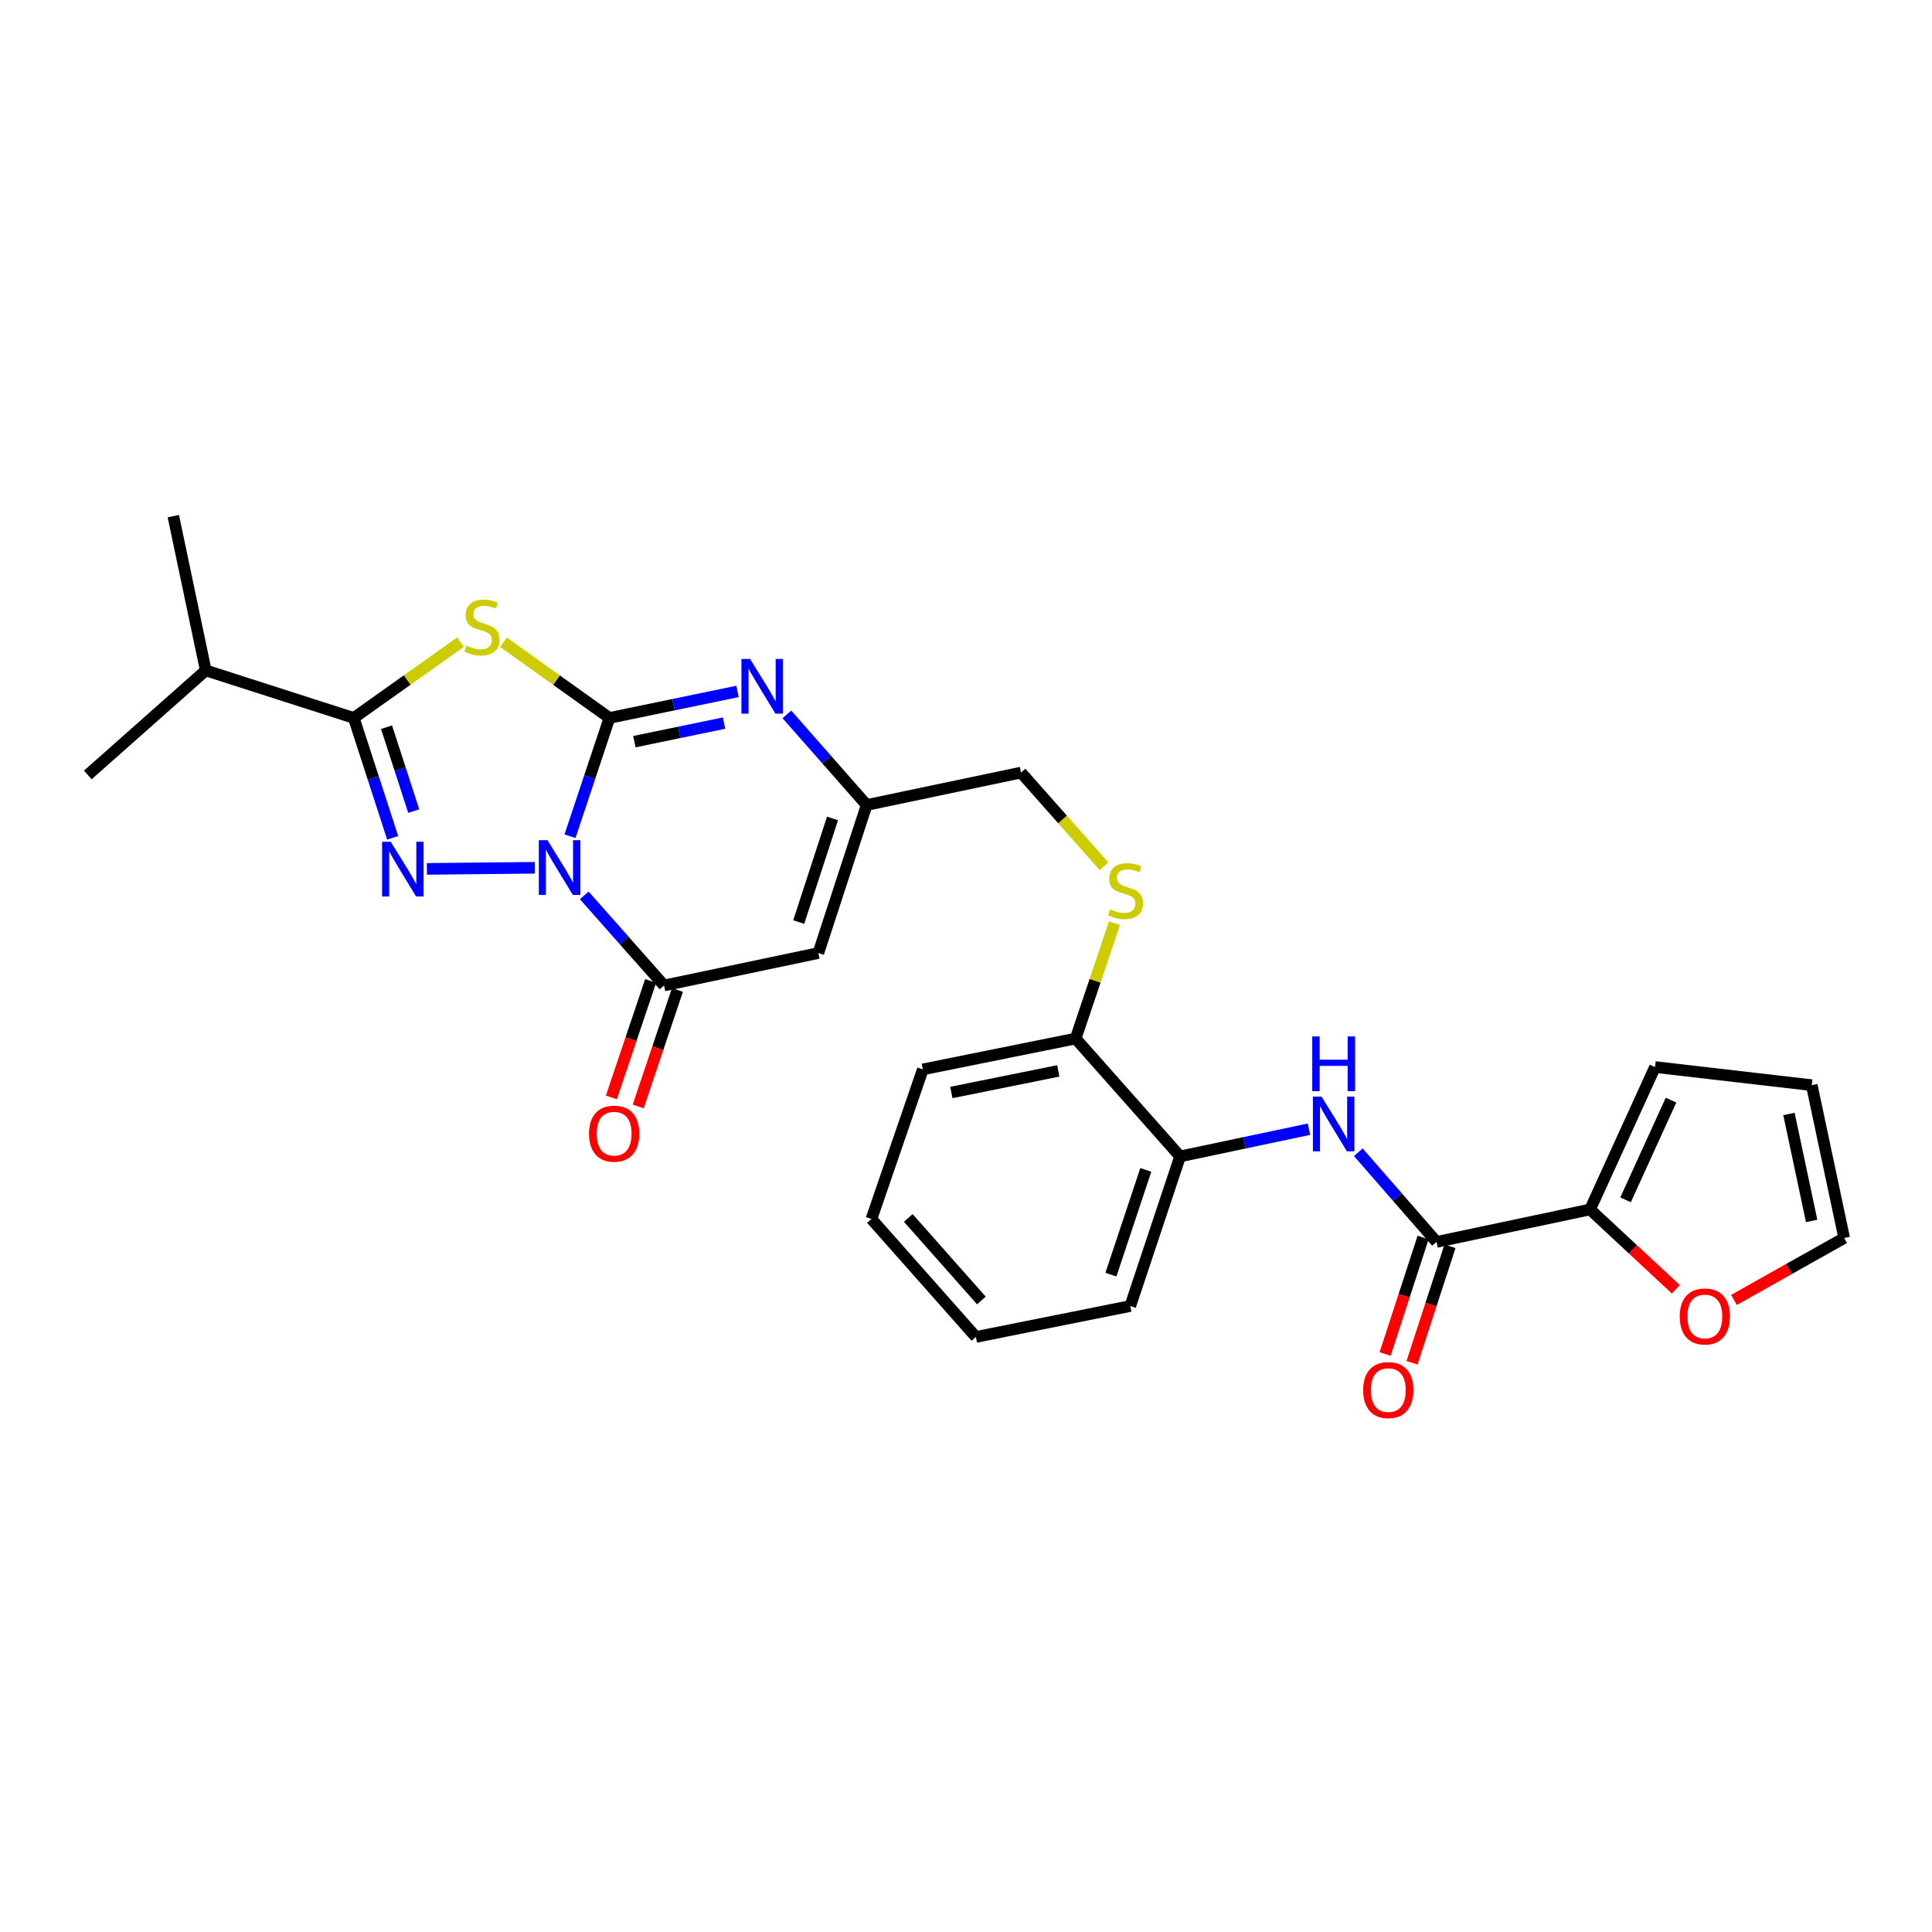 <?xml version='1.0' encoding='iso-8859-1'?>
<svg version='1.1' baseProfile='full'
              xmlns='http://www.w3.org/2000/svg'
                      xmlns:rdkit='http://www.rdkit.org/xml'
                      xmlns:xlink='http://www.w3.org/1999/xlink'
                  xml:space='preserve'
width='1000px' height='1000px' viewBox='0 0 1000 1000'>
<!-- END OF HEADER -->
<rect style='opacity:1.0;fill:#FFFFFF;stroke:none' width='1000' height='1000' x='0' y='0'> </rect>
<path class='bond-0' d='M 295.031,432.83 L 305.241,402.216' style='fill:none;fill-rule:evenodd;stroke:#0000FF;stroke-width:6px;stroke-linecap:butt;stroke-linejoin:miter;stroke-opacity:1' />
<path class='bond-0' d='M 305.241,402.216 L 315.451,371.603' style='fill:none;fill-rule:evenodd;stroke:#000000;stroke-width:6px;stroke-linecap:butt;stroke-linejoin:miter;stroke-opacity:1' />
<path class='bond-1' d='M 276.86,449.162 L 220.957,449.739' style='fill:none;fill-rule:evenodd;stroke:#0000FF;stroke-width:6px;stroke-linecap:butt;stroke-linejoin:miter;stroke-opacity:1' />
<path class='bond-4' d='M 302.407,463.456 L 323.056,486.767' style='fill:none;fill-rule:evenodd;stroke:#0000FF;stroke-width:6px;stroke-linecap:butt;stroke-linejoin:miter;stroke-opacity:1' />
<path class='bond-4' d='M 323.056,486.767 L 343.705,510.078' style='fill:none;fill-rule:evenodd;stroke:#000000;stroke-width:6px;stroke-linecap:butt;stroke-linejoin:miter;stroke-opacity:1' />
<path class='bond-2' d='M 315.451,371.603 L 288.024,352.012' style='fill:none;fill-rule:evenodd;stroke:#000000;stroke-width:6px;stroke-linecap:butt;stroke-linejoin:miter;stroke-opacity:1' />
<path class='bond-2' d='M 288.024,352.012 L 260.597,332.421' style='fill:none;fill-rule:evenodd;stroke:#CCCC00;stroke-width:6px;stroke-linecap:butt;stroke-linejoin:miter;stroke-opacity:1' />
<path class='bond-5' d='M 315.451,371.603 L 348.599,364.741' style='fill:none;fill-rule:evenodd;stroke:#000000;stroke-width:6px;stroke-linecap:butt;stroke-linejoin:miter;stroke-opacity:1' />
<path class='bond-5' d='M 348.599,364.741 L 381.747,357.88' style='fill:none;fill-rule:evenodd;stroke:#0000FF;stroke-width:6px;stroke-linecap:butt;stroke-linejoin:miter;stroke-opacity:1' />
<path class='bond-5' d='M 328.363,383.88 L 351.566,379.077' style='fill:none;fill-rule:evenodd;stroke:#000000;stroke-width:6px;stroke-linecap:butt;stroke-linejoin:miter;stroke-opacity:1' />
<path class='bond-5' d='M 351.566,379.077 L 374.77,374.274' style='fill:none;fill-rule:evenodd;stroke:#0000FF;stroke-width:6px;stroke-linecap:butt;stroke-linejoin:miter;stroke-opacity:1' />
<path class='bond-3' d='M 203.248,433.651 L 193.186,402.627' style='fill:none;fill-rule:evenodd;stroke:#0000FF;stroke-width:6px;stroke-linecap:butt;stroke-linejoin:miter;stroke-opacity:1' />
<path class='bond-3' d='M 193.186,402.627 L 183.124,371.603' style='fill:none;fill-rule:evenodd;stroke:#000000;stroke-width:6px;stroke-linecap:butt;stroke-linejoin:miter;stroke-opacity:1' />
<path class='bond-3' d='M 214.155,419.827 L 207.112,398.11' style='fill:none;fill-rule:evenodd;stroke:#0000FF;stroke-width:6px;stroke-linecap:butt;stroke-linejoin:miter;stroke-opacity:1' />
<path class='bond-3' d='M 207.112,398.11 L 200.069,376.394' style='fill:none;fill-rule:evenodd;stroke:#000000;stroke-width:6px;stroke-linecap:butt;stroke-linejoin:miter;stroke-opacity:1' />
<path class='bond-28' d='M 238.376,332.378 L 210.75,351.99' style='fill:none;fill-rule:evenodd;stroke:#CCCC00;stroke-width:6px;stroke-linecap:butt;stroke-linejoin:miter;stroke-opacity:1' />
<path class='bond-28' d='M 210.75,351.99 L 183.124,371.603' style='fill:none;fill-rule:evenodd;stroke:#000000;stroke-width:6px;stroke-linecap:butt;stroke-linejoin:miter;stroke-opacity:1' />
<path class='bond-20' d='M 183.124,371.603 L 106.502,347.008' style='fill:none;fill-rule:evenodd;stroke:#000000;stroke-width:6px;stroke-linecap:butt;stroke-linejoin:miter;stroke-opacity:1' />
<path class='bond-6' d='M 343.705,510.078 L 423.581,493.291' style='fill:none;fill-rule:evenodd;stroke:#000000;stroke-width:6px;stroke-linecap:butt;stroke-linejoin:miter;stroke-opacity:1' />
<path class='bond-14' d='M 336.769,507.74 L 326.611,537.881' style='fill:none;fill-rule:evenodd;stroke:#000000;stroke-width:6px;stroke-linecap:butt;stroke-linejoin:miter;stroke-opacity:1' />
<path class='bond-14' d='M 326.611,537.881 L 316.453,568.021' style='fill:none;fill-rule:evenodd;stroke:#FF0000;stroke-width:6px;stroke-linecap:butt;stroke-linejoin:miter;stroke-opacity:1' />
<path class='bond-14' d='M 350.642,512.415 L 340.484,542.556' style='fill:none;fill-rule:evenodd;stroke:#000000;stroke-width:6px;stroke-linecap:butt;stroke-linejoin:miter;stroke-opacity:1' />
<path class='bond-14' d='M 340.484,542.556 L 330.326,572.696' style='fill:none;fill-rule:evenodd;stroke:#FF0000;stroke-width:6px;stroke-linecap:butt;stroke-linejoin:miter;stroke-opacity:1' />
<path class='bond-29' d='M 407.291,369.763 L 427.937,393.216' style='fill:none;fill-rule:evenodd;stroke:#0000FF;stroke-width:6px;stroke-linecap:butt;stroke-linejoin:miter;stroke-opacity:1' />
<path class='bond-29' d='M 427.937,393.216 L 448.582,416.669' style='fill:none;fill-rule:evenodd;stroke:#000000;stroke-width:6px;stroke-linecap:butt;stroke-linejoin:miter;stroke-opacity:1' />
<path class='bond-8' d='M 423.581,493.291 L 448.582,416.669' style='fill:none;fill-rule:evenodd;stroke:#000000;stroke-width:6px;stroke-linecap:butt;stroke-linejoin:miter;stroke-opacity:1' />
<path class='bond-8' d='M 413.414,477.256 L 430.915,423.621' style='fill:none;fill-rule:evenodd;stroke:#000000;stroke-width:6px;stroke-linecap:butt;stroke-linejoin:miter;stroke-opacity:1' />
<path class='bond-7' d='M 743.555,642.811 L 723.31,619.606' style='fill:none;fill-rule:evenodd;stroke:#000000;stroke-width:6px;stroke-linecap:butt;stroke-linejoin:miter;stroke-opacity:1' />
<path class='bond-7' d='M 723.31,619.606 L 703.065,596.402' style='fill:none;fill-rule:evenodd;stroke:#0000FF;stroke-width:6px;stroke-linecap:butt;stroke-linejoin:miter;stroke-opacity:1' />
<path class='bond-10' d='M 743.555,642.811 L 823.024,626.016' style='fill:none;fill-rule:evenodd;stroke:#000000;stroke-width:6px;stroke-linecap:butt;stroke-linejoin:miter;stroke-opacity:1' />
<path class='bond-16' d='M 736.596,640.542 L 726.77,670.682' style='fill:none;fill-rule:evenodd;stroke:#000000;stroke-width:6px;stroke-linecap:butt;stroke-linejoin:miter;stroke-opacity:1' />
<path class='bond-16' d='M 726.77,670.682 L 716.944,700.822' style='fill:none;fill-rule:evenodd;stroke:#FF0000;stroke-width:6px;stroke-linecap:butt;stroke-linejoin:miter;stroke-opacity:1' />
<path class='bond-16' d='M 750.515,645.08 L 740.689,675.219' style='fill:none;fill-rule:evenodd;stroke:#000000;stroke-width:6px;stroke-linecap:butt;stroke-linejoin:miter;stroke-opacity:1' />
<path class='bond-16' d='M 740.689,675.219 L 730.863,705.359' style='fill:none;fill-rule:evenodd;stroke:#FF0000;stroke-width:6px;stroke-linecap:butt;stroke-linejoin:miter;stroke-opacity:1' />
<path class='bond-21' d='M 448.582,416.669 L 528.49,399.882' style='fill:none;fill-rule:evenodd;stroke:#000000;stroke-width:6px;stroke-linecap:butt;stroke-linejoin:miter;stroke-opacity:1' />
<path class='bond-9' d='M 677.529,584.469 L 644.175,591.514' style='fill:none;fill-rule:evenodd;stroke:#0000FF;stroke-width:6px;stroke-linecap:butt;stroke-linejoin:miter;stroke-opacity:1' />
<path class='bond-9' d='M 644.175,591.514 L 610.822,598.558' style='fill:none;fill-rule:evenodd;stroke:#000000;stroke-width:6px;stroke-linecap:butt;stroke-linejoin:miter;stroke-opacity:1' />
<path class='bond-12' d='M 823.024,626.016 L 845.212,646.672' style='fill:none;fill-rule:evenodd;stroke:#000000;stroke-width:6px;stroke-linecap:butt;stroke-linejoin:miter;stroke-opacity:1' />
<path class='bond-12' d='M 845.212,646.672 L 867.4,667.329' style='fill:none;fill-rule:evenodd;stroke:#FF0000;stroke-width:6px;stroke-linecap:butt;stroke-linejoin:miter;stroke-opacity:1' />
<path class='bond-17' d='M 823.024,626.016 L 856.639,552.297' style='fill:none;fill-rule:evenodd;stroke:#000000;stroke-width:6px;stroke-linecap:butt;stroke-linejoin:miter;stroke-opacity:1' />
<path class='bond-17' d='M 841.387,621.032 L 864.917,569.429' style='fill:none;fill-rule:evenodd;stroke:#000000;stroke-width:6px;stroke-linecap:butt;stroke-linejoin:miter;stroke-opacity:1' />
<path class='bond-11' d='M 610.822,598.558 L 556.737,537.552' style='fill:none;fill-rule:evenodd;stroke:#000000;stroke-width:6px;stroke-linecap:butt;stroke-linejoin:miter;stroke-opacity:1' />
<path class='bond-22' d='M 610.822,598.558 L 585.032,675.994' style='fill:none;fill-rule:evenodd;stroke:#000000;stroke-width:6px;stroke-linecap:butt;stroke-linejoin:miter;stroke-opacity:1' />
<path class='bond-22' d='M 593.064,605.548 L 575.011,659.753' style='fill:none;fill-rule:evenodd;stroke:#000000;stroke-width:6px;stroke-linecap:butt;stroke-linejoin:miter;stroke-opacity:1' />
<path class='bond-18' d='M 897.497,672.85 L 926.021,656.814' style='fill:none;fill-rule:evenodd;stroke:#FF0000;stroke-width:6px;stroke-linecap:butt;stroke-linejoin:miter;stroke-opacity:1' />
<path class='bond-18' d='M 926.021,656.814 L 954.545,640.777' style='fill:none;fill-rule:evenodd;stroke:#000000;stroke-width:6px;stroke-linecap:butt;stroke-linejoin:miter;stroke-opacity:1' />
<path class='bond-13' d='M 571.449,448.377 L 549.97,424.129' style='fill:none;fill-rule:evenodd;stroke:#CCCC00;stroke-width:6px;stroke-linecap:butt;stroke-linejoin:miter;stroke-opacity:1' />
<path class='bond-13' d='M 549.97,424.129 L 528.49,399.882' style='fill:none;fill-rule:evenodd;stroke:#000000;stroke-width:6px;stroke-linecap:butt;stroke-linejoin:miter;stroke-opacity:1' />
<path class='bond-15' d='M 576.87,477.831 L 566.803,507.691' style='fill:none;fill-rule:evenodd;stroke:#CCCC00;stroke-width:6px;stroke-linecap:butt;stroke-linejoin:miter;stroke-opacity:1' />
<path class='bond-15' d='M 566.803,507.691 L 556.737,537.552' style='fill:none;fill-rule:evenodd;stroke:#000000;stroke-width:6px;stroke-linecap:butt;stroke-linejoin:miter;stroke-opacity:1' />
<path class='bond-23' d='M 556.737,537.552 L 477.658,553.517' style='fill:none;fill-rule:evenodd;stroke:#000000;stroke-width:6px;stroke-linecap:butt;stroke-linejoin:miter;stroke-opacity:1' />
<path class='bond-23' d='M 547.772,554.296 L 492.417,565.472' style='fill:none;fill-rule:evenodd;stroke:#000000;stroke-width:6px;stroke-linecap:butt;stroke-linejoin:miter;stroke-opacity:1' />
<path class='bond-19' d='M 856.639,552.297 L 937.759,561.683' style='fill:none;fill-rule:evenodd;stroke:#000000;stroke-width:6px;stroke-linecap:butt;stroke-linejoin:miter;stroke-opacity:1' />
<path class='bond-31' d='M 954.545,640.777 L 937.759,561.683' style='fill:none;fill-rule:evenodd;stroke:#000000;stroke-width:6px;stroke-linecap:butt;stroke-linejoin:miter;stroke-opacity:1' />
<path class='bond-31' d='M 937.707,631.953 L 925.956,576.586' style='fill:none;fill-rule:evenodd;stroke:#000000;stroke-width:6px;stroke-linecap:butt;stroke-linejoin:miter;stroke-opacity:1' />
<path class='bond-24' d='M 106.502,347.008 L 45.455,401.102' style='fill:none;fill-rule:evenodd;stroke:#000000;stroke-width:6px;stroke-linecap:butt;stroke-linejoin:miter;stroke-opacity:1' />
<path class='bond-25' d='M 106.502,347.008 L 89.715,267.157' style='fill:none;fill-rule:evenodd;stroke:#000000;stroke-width:6px;stroke-linecap:butt;stroke-linejoin:miter;stroke-opacity:1' />
<path class='bond-30' d='M 585.032,675.994 L 505.124,692' style='fill:none;fill-rule:evenodd;stroke:#000000;stroke-width:6px;stroke-linecap:butt;stroke-linejoin:miter;stroke-opacity:1' />
<path class='bond-27' d='M 477.658,553.517 L 451.055,630.944' style='fill:none;fill-rule:evenodd;stroke:#000000;stroke-width:6px;stroke-linecap:butt;stroke-linejoin:miter;stroke-opacity:1' />
<path class='bond-26' d='M 505.124,692 L 451.055,630.944' style='fill:none;fill-rule:evenodd;stroke:#000000;stroke-width:6px;stroke-linecap:butt;stroke-linejoin:miter;stroke-opacity:1' />
<path class='bond-26' d='M 507.973,673.136 L 470.125,630.397' style='fill:none;fill-rule:evenodd;stroke:#000000;stroke-width:6px;stroke-linecap:butt;stroke-linejoin:miter;stroke-opacity:1' />
<path  class='atom-0' d='M 283.368 434.87
L 292.648 449.87
Q 293.568 451.35, 295.048 454.03
Q 296.528 456.71, 296.608 456.87
L 296.608 434.87
L 300.368 434.87
L 300.368 463.19
L 296.488 463.19
L 286.528 446.79
Q 285.368 444.87, 284.128 442.67
Q 282.928 440.47, 282.568 439.79
L 282.568 463.19
L 278.888 463.19
L 278.888 434.87
L 283.368 434.87
' fill='#0000FF'/>
<path  class='atom-2' d='M 202.248 435.708
L 211.528 450.708
Q 212.448 452.188, 213.928 454.868
Q 215.408 457.548, 215.488 457.708
L 215.488 435.708
L 219.248 435.708
L 219.248 464.028
L 215.368 464.028
L 205.408 447.628
Q 204.248 445.708, 203.008 443.508
Q 201.808 441.308, 201.448 440.628
L 201.448 464.028
L 197.768 464.028
L 197.768 435.708
L 202.248 435.708
' fill='#0000FF'/>
<path  class='atom-3' d='M 241.491 334.207
Q 241.811 334.327, 243.131 334.887
Q 244.451 335.447, 245.891 335.807
Q 247.371 336.127, 248.811 336.127
Q 251.491 336.127, 253.051 334.847
Q 254.611 333.527, 254.611 331.247
Q 254.611 329.687, 253.811 328.727
Q 253.051 327.767, 251.851 327.247
Q 250.651 326.727, 248.651 326.127
Q 246.131 325.367, 244.611 324.647
Q 243.131 323.927, 242.051 322.407
Q 241.011 320.887, 241.011 318.327
Q 241.011 314.767, 243.411 312.567
Q 245.851 310.367, 250.651 310.367
Q 253.931 310.367, 257.651 311.927
L 256.731 315.007
Q 253.331 313.607, 250.771 313.607
Q 248.011 313.607, 246.491 314.767
Q 244.971 315.887, 245.011 317.847
Q 245.011 319.367, 245.771 320.287
Q 246.571 321.207, 247.691 321.727
Q 248.851 322.247, 250.771 322.847
Q 253.331 323.647, 254.851 324.447
Q 256.371 325.247, 257.451 326.887
Q 258.571 328.487, 258.571 331.247
Q 258.571 335.167, 255.931 337.287
Q 253.331 339.367, 248.971 339.367
Q 246.451 339.367, 244.531 338.807
Q 242.651 338.287, 240.411 337.367
L 241.491 334.207
' fill='#CCCC00'/>
<path  class='atom-6' d='M 388.245 341.079
L 397.525 356.079
Q 398.445 357.559, 399.925 360.239
Q 401.405 362.919, 401.485 363.079
L 401.485 341.079
L 405.245 341.079
L 405.245 369.399
L 401.365 369.399
L 391.405 352.999
Q 390.245 351.079, 389.005 348.879
Q 387.805 346.679, 387.445 345.999
L 387.445 369.399
L 383.765 369.399
L 383.765 341.079
L 388.245 341.079
' fill='#0000FF'/>
<path  class='atom-10' d='M 684.039 567.611
L 693.319 582.611
Q 694.239 584.091, 695.719 586.771
Q 697.199 589.451, 697.279 589.611
L 697.279 567.611
L 701.039 567.611
L 701.039 595.931
L 697.159 595.931
L 687.199 579.531
Q 686.039 577.611, 684.799 575.411
Q 683.599 573.211, 683.239 572.531
L 683.239 595.931
L 679.559 595.931
L 679.559 567.611
L 684.039 567.611
' fill='#0000FF'/>
<path  class='atom-10' d='M 679.219 536.459
L 683.059 536.459
L 683.059 548.499
L 697.539 548.499
L 697.539 536.459
L 701.379 536.459
L 701.379 564.779
L 697.539 564.779
L 697.539 551.699
L 683.059 551.699
L 683.059 564.779
L 679.219 564.779
L 679.219 536.459
' fill='#0000FF'/>
<path  class='atom-13' d='M 869.429 681.401
Q 869.429 674.601, 872.789 670.801
Q 876.149 667.001, 882.429 667.001
Q 888.709 667.001, 892.069 670.801
Q 895.429 674.601, 895.429 681.401
Q 895.429 688.281, 892.029 692.201
Q 888.629 696.081, 882.429 696.081
Q 876.189 696.081, 872.789 692.201
Q 869.429 688.321, 869.429 681.401
M 882.429 692.881
Q 886.749 692.881, 889.069 690.001
Q 891.429 687.081, 891.429 681.401
Q 891.429 675.841, 889.069 673.041
Q 886.749 670.201, 882.429 670.201
Q 878.109 670.201, 875.749 673.001
Q 873.429 675.801, 873.429 681.401
Q 873.429 687.121, 875.749 690.001
Q 878.109 692.881, 882.429 692.881
' fill='#FF0000'/>
<path  class='atom-14' d='M 574.568 470.649
Q 574.888 470.769, 576.208 471.329
Q 577.528 471.889, 578.968 472.249
Q 580.448 472.569, 581.888 472.569
Q 584.568 472.569, 586.128 471.289
Q 587.688 469.969, 587.688 467.689
Q 587.688 466.129, 586.888 465.169
Q 586.128 464.209, 584.928 463.689
Q 583.728 463.169, 581.728 462.569
Q 579.208 461.809, 577.688 461.089
Q 576.208 460.369, 575.128 458.849
Q 574.088 457.329, 574.088 454.769
Q 574.088 451.209, 576.488 449.009
Q 578.928 446.809, 583.728 446.809
Q 587.008 446.809, 590.728 448.369
L 589.808 451.449
Q 586.408 450.049, 583.848 450.049
Q 581.088 450.049, 579.568 451.209
Q 578.048 452.329, 578.088 454.289
Q 578.088 455.809, 578.848 456.729
Q 579.648 457.649, 580.768 458.169
Q 581.928 458.689, 583.848 459.289
Q 586.408 460.089, 587.928 460.889
Q 589.448 461.689, 590.528 463.329
Q 591.648 464.929, 591.648 467.689
Q 591.648 471.609, 589.008 473.729
Q 586.408 475.809, 582.048 475.809
Q 579.528 475.809, 577.608 475.249
Q 575.728 474.729, 573.488 473.809
L 574.568 470.649
' fill='#CCCC00'/>
<path  class='atom-15' d='M 304.883 586.78
Q 304.883 579.98, 308.243 576.18
Q 311.603 572.38, 317.883 572.38
Q 324.163 572.38, 327.523 576.18
Q 330.883 579.98, 330.883 586.78
Q 330.883 593.66, 327.483 597.58
Q 324.083 601.46, 317.883 601.46
Q 311.643 601.46, 308.243 597.58
Q 304.883 593.7, 304.883 586.78
M 317.883 598.26
Q 322.203 598.26, 324.523 595.38
Q 326.883 592.46, 326.883 586.78
Q 326.883 581.22, 324.523 578.42
Q 322.203 575.58, 317.883 575.58
Q 313.563 575.58, 311.203 578.38
Q 308.883 581.18, 308.883 586.78
Q 308.883 592.5, 311.203 595.38
Q 313.563 598.26, 317.883 598.26
' fill='#FF0000'/>
<path  class='atom-17' d='M 705.578 719.505
Q 705.578 712.705, 708.938 708.905
Q 712.298 705.105, 718.578 705.105
Q 724.858 705.105, 728.218 708.905
Q 731.578 712.705, 731.578 719.505
Q 731.578 726.385, 728.178 730.305
Q 724.778 734.185, 718.578 734.185
Q 712.338 734.185, 708.938 730.305
Q 705.578 726.425, 705.578 719.505
M 718.578 730.985
Q 722.898 730.985, 725.218 728.105
Q 727.578 725.185, 727.578 719.505
Q 727.578 713.945, 725.218 711.145
Q 722.898 708.305, 718.578 708.305
Q 714.258 708.305, 711.898 711.105
Q 709.578 713.905, 709.578 719.505
Q 709.578 725.225, 711.898 728.105
Q 714.258 730.985, 718.578 730.985
' fill='#FF0000'/>
</svg>
